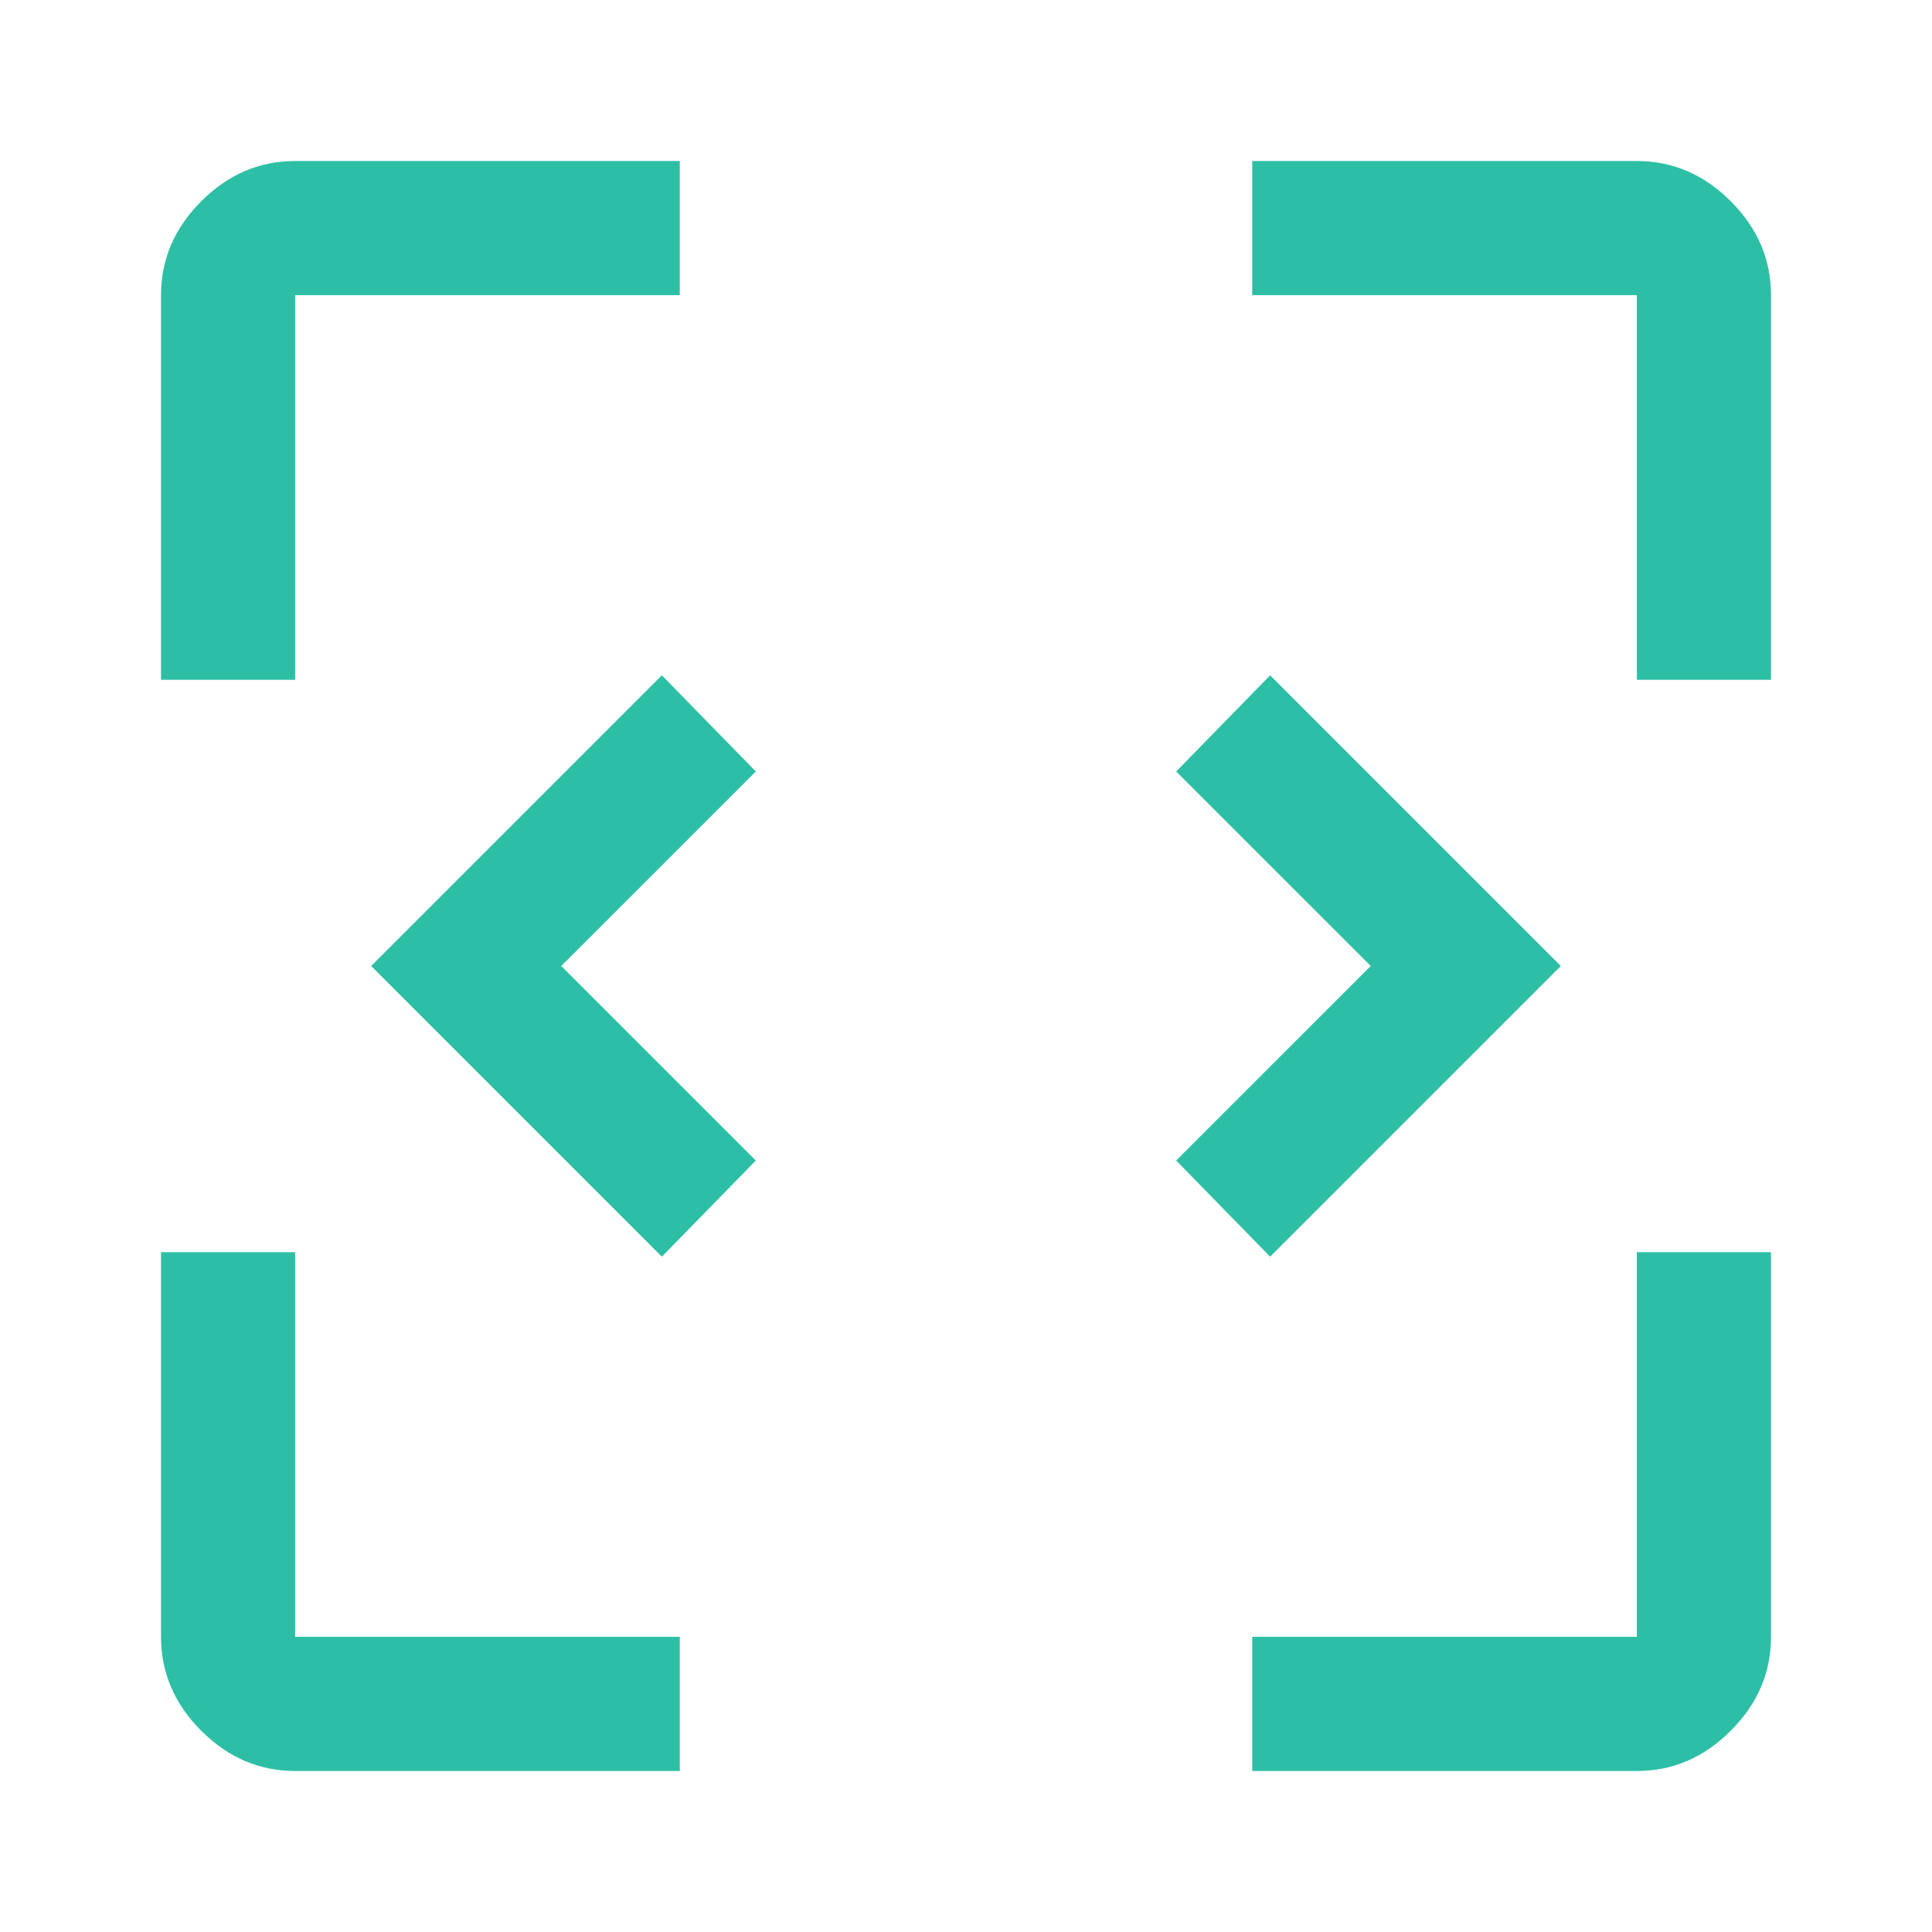 <svg width="48" height="48" viewBox="0 0 48 48" fill="none" xmlns="http://www.w3.org/2000/svg">
<path d="M7.333 44C6.444 44 5.667 43.667 5 43C4.333 42.333 4 41.556 4 40.667V31.111H7.333V40.667H16.889V44H7.333ZM31.111 44V40.667H40.667V31.111H44V40.667C44 41.556 43.667 42.333 43 43C42.333 43.667 41.556 44 40.667 44H31.111ZM16.444 31.222L9.222 24L16.444 16.778L18.778 19.167L13.944 24L18.778 28.833L16.444 31.222ZM31.556 31.222L29.222 28.833L34.056 24L29.222 19.167L31.556 16.778L38.778 24L31.556 31.222ZM4 16.889V7.333C4 6.444 4.333 5.667 5 5C5.667 4.333 6.444 4 7.333 4H16.889V7.333H7.333V16.889H4ZM40.667 16.889V7.333H31.111V4H40.667C41.556 4 42.333 4.333 43 5C43.667 5.667 44 6.444 44 7.333V16.889H40.667Z" fill="#2DBFA5"/>
</svg>
